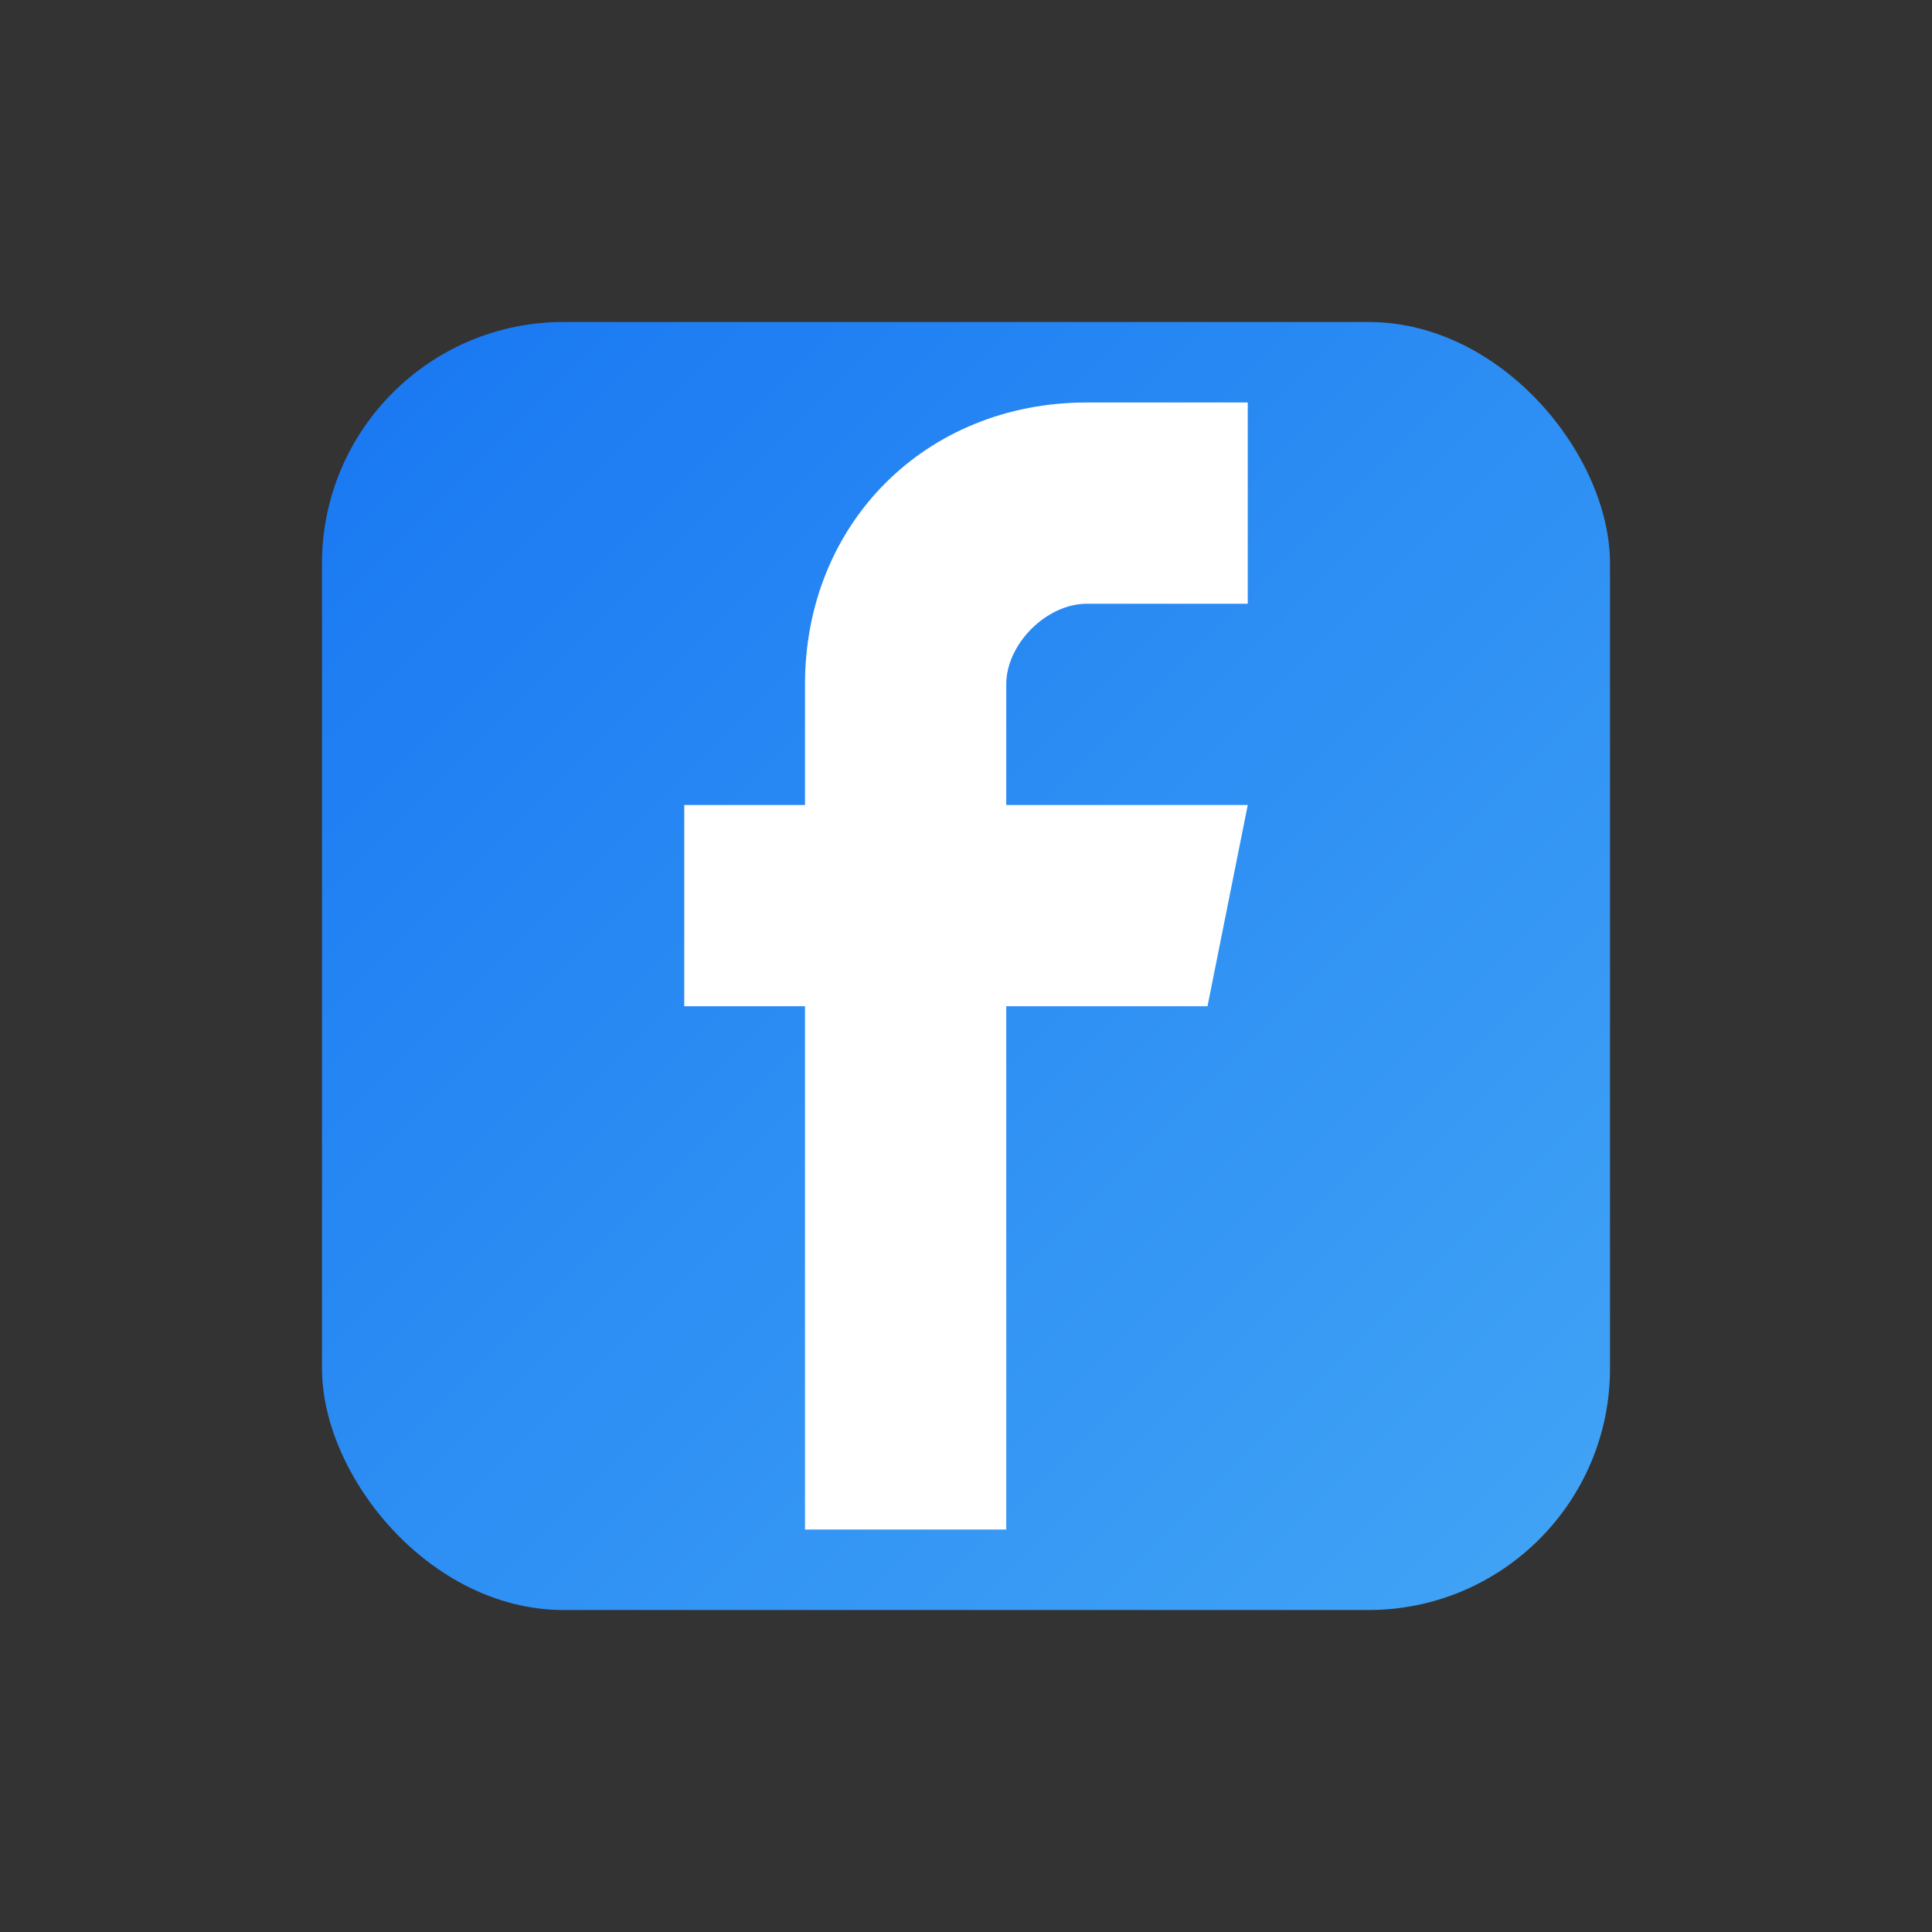 <svg width="24" height="24" viewBox="0 0 24 24" fill="none" xmlns="http://www.w3.org/2000/svg">
  <rect x="0" y="0" width="24" height="24" fill="#333333" stroke="none"/>
  <defs>
    <linearGradient id="facebookGradient" x1="0%" y1="0%" x2="100%" y2="100%">
      <stop offset="0%" style="stop-color:#1877f2;stop-opacity:1" />
      <stop offset="100%" style="stop-color:#42a5f5;stop-opacity:1" />
    </linearGradient>
  </defs>
  
  <!-- Facebook "f" logo -->
  <rect x="4" y="4" width="16" height="16" rx="3" fill="url(#facebookGradient)"/>
  <path d="M15.5 7.5 L13.5 7.5 C13 7.5 12.5 8 12.5 8.5 L12.5 10 L15.5 10 L15 12.5 L12.5 12.5 L12.5 19 L10 19 L10 12.5 L8.5 12.5 L8.5 10 L10 10 L10 8.5 C10 6.5 11.5 5 13.5 5 L15.5 5 Z" fill="white"/>
</svg>